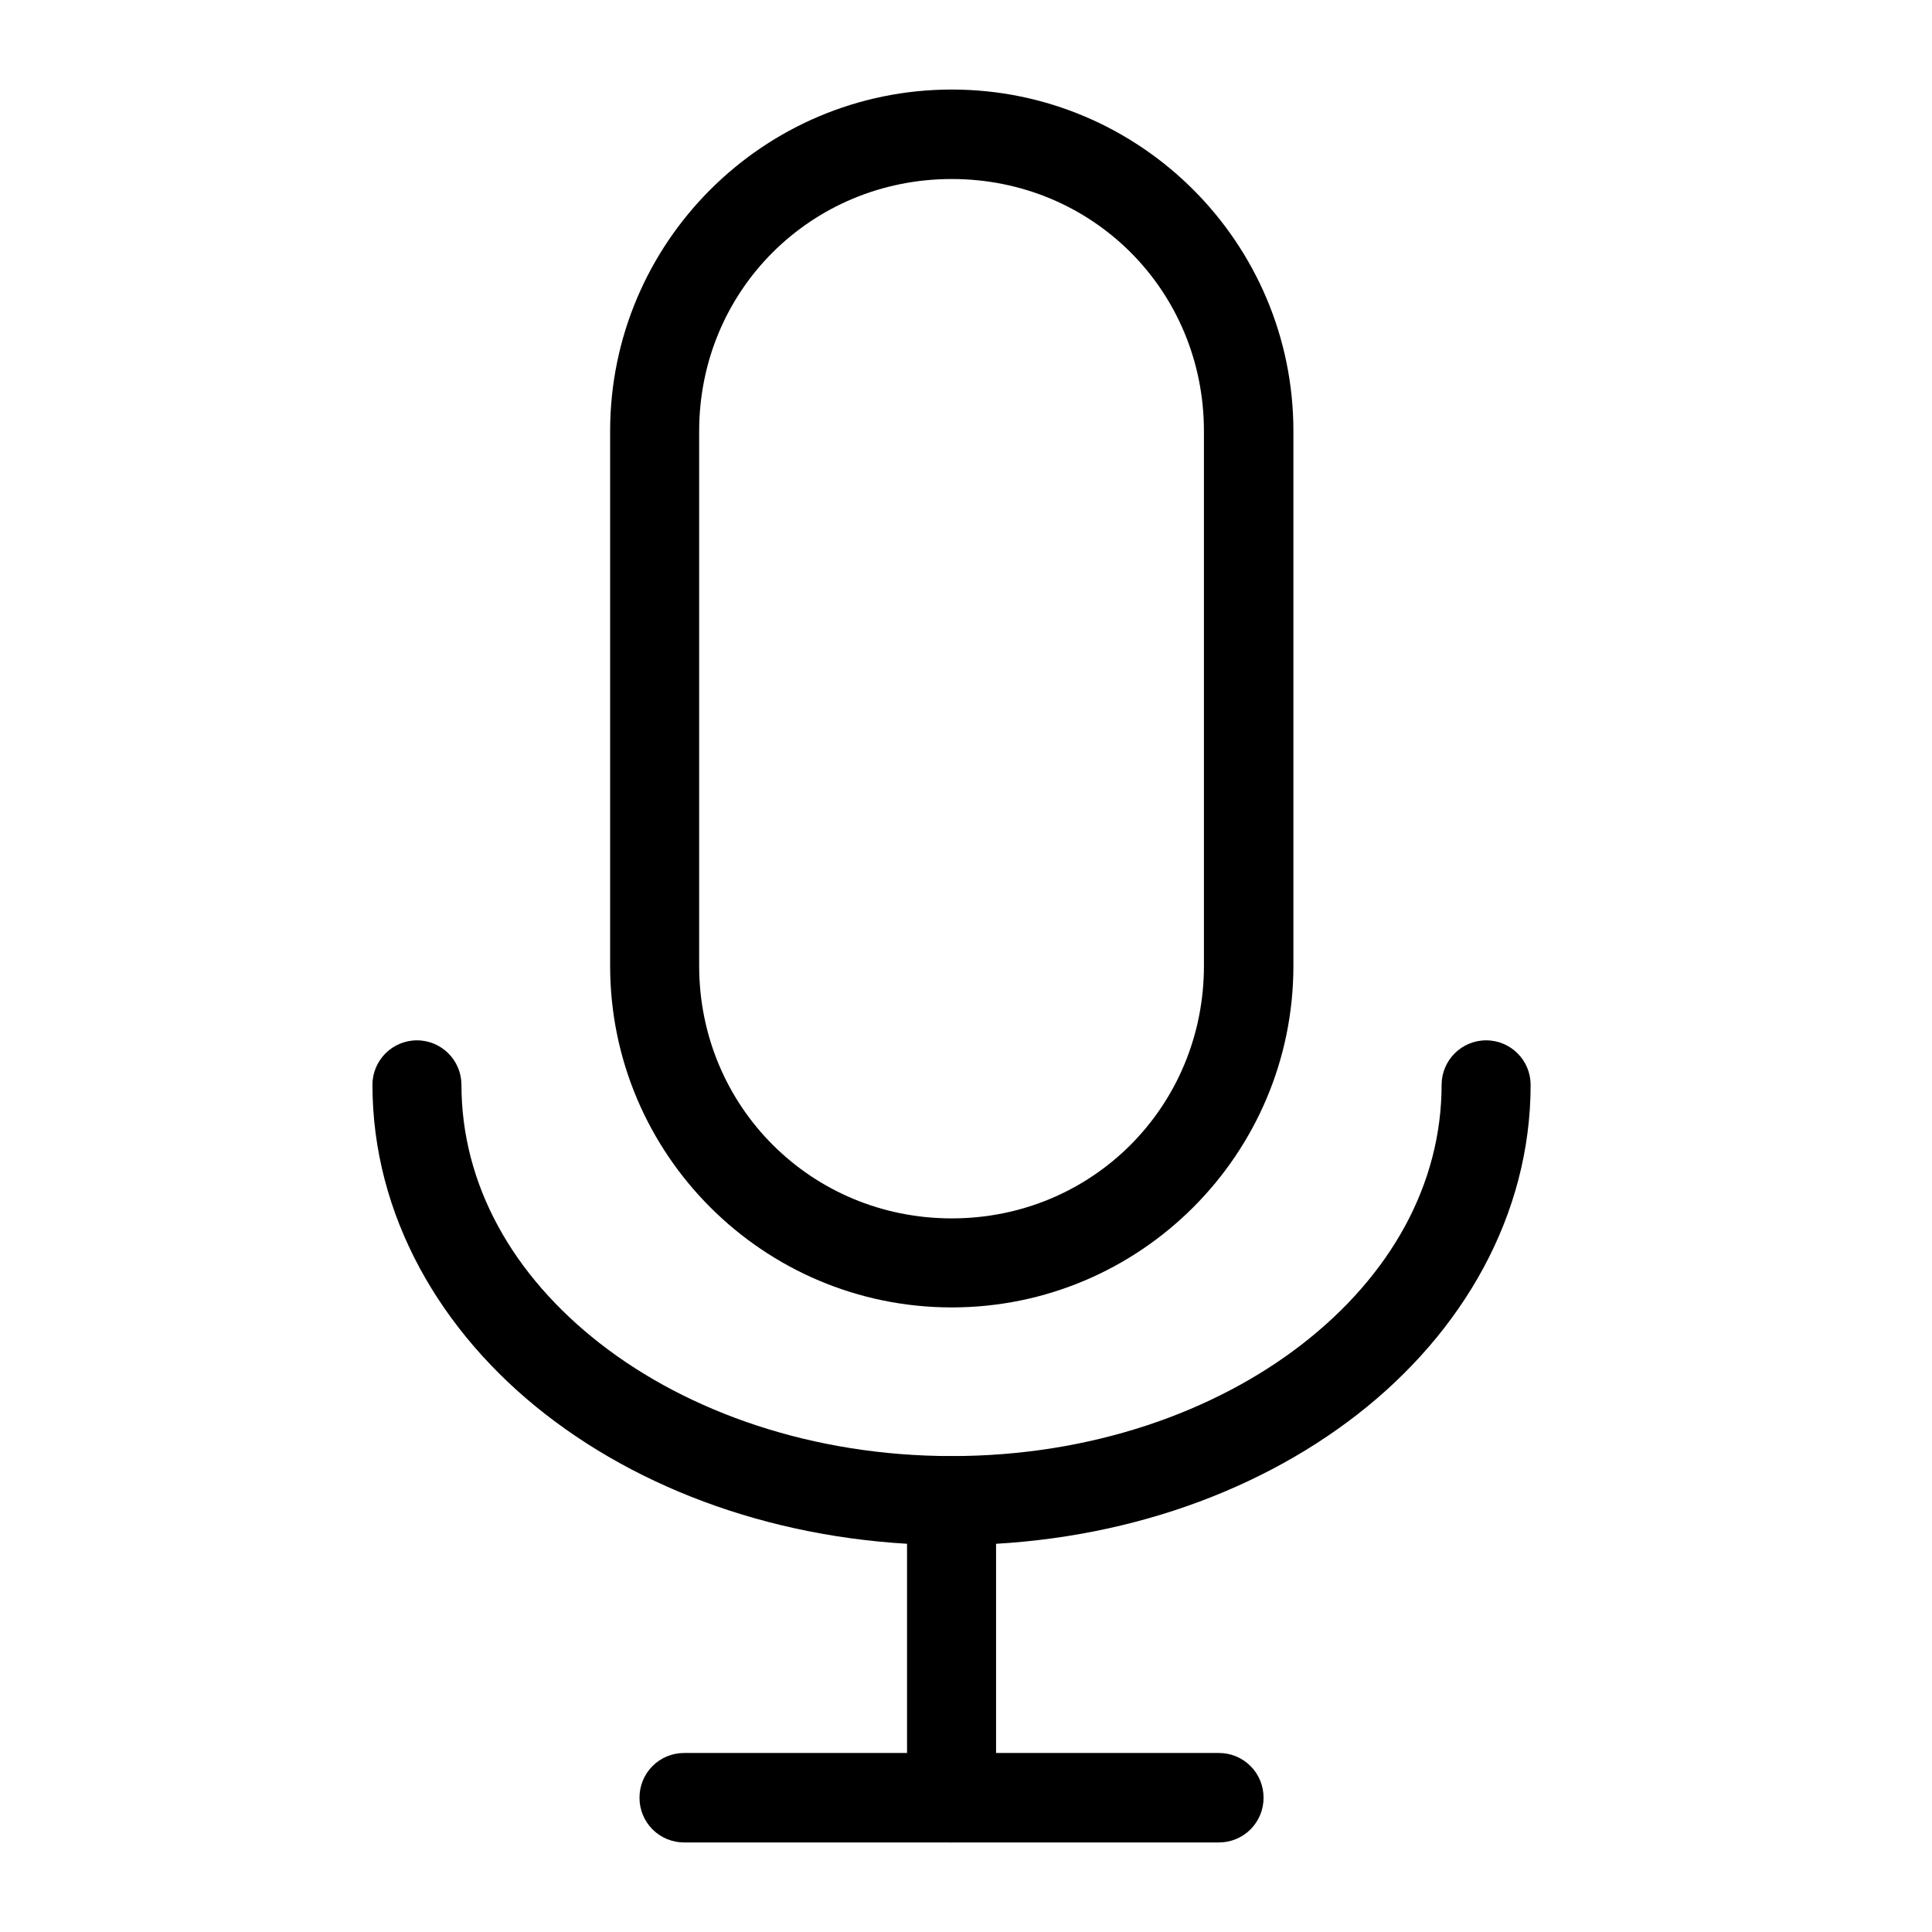 <?xml version="1.0" encoding="UTF-8"?>
<!-- Uploaded to: ICON Repo, www.iconrepo.com, Generator: ICON Repo Mixer Tools -->
<svg fill="#000000" width="800px" height="800px" version="1.1" viewBox="144 144 512 512" xmlns="http://www.w3.org/2000/svg">
 <g>
  <path d="m396.23 167.73c-49.949 0-90.539 40.59-90.539 90.535v141.68c0 49.949 40.59 90.535 90.539 90.535 49.945 0 90.535-40.586 90.535-90.535v-141.68c0-49.945-40.59-90.535-90.535-90.535zm0 23.711c37.273 0 66.824 29.551 66.824 66.824v141.68c0 37.273-29.551 66.941-66.824 66.941-37.273 0-66.945-29.668-66.945-66.941v-141.68c0-37.273 29.672-66.824 66.945-66.824z"/>
  <path d="m254.44 419.7c-6.469 0.035-11.703 5.269-11.738 11.738 0 34.602 17.988 65.684 45.906 87.398s65.906 34.633 107.62 34.633c41.715 0 79.582-12.918 107.5-34.633 27.918-21.715 45.906-52.797 45.906-87.398-0.039-6.469-5.269-11.703-11.738-11.738-6.512-0.027-11.816 5.227-11.855 11.738 0 26.453-13.535 50.559-36.84 68.684-23.305 18.129-56.191 29.754-92.977 29.754-36.785 0-69.789-11.625-93.094-29.754-23.305-18.125-36.844-42.23-36.844-68.684-0.039-6.512-5.34-11.766-11.852-11.738z"/>
  <path d="m325.33 608.56c-3.148-0.016-6.172 1.23-8.398 3.457-2.227 2.227-3.469 5.246-3.457 8.395-0.012 3.148 1.23 6.172 3.457 8.398 2.227 2.227 5.25 3.469 8.398 3.457h141.67c3.148 0.012 6.172-1.23 8.395-3.457 2.227-2.227 3.473-5.25 3.461-8.398 0.012-3.148-1.234-6.168-3.461-8.395-2.223-2.227-5.246-3.473-8.395-3.457z"/>
  <path d="m396.23 529.88c-3.148-0.012-6.172 1.234-8.398 3.457-2.227 2.227-3.469 5.25-3.457 8.398v78.68c-0.012 3.148 1.23 6.172 3.457 8.398s5.25 3.469 8.398 3.457c6.512-0.039 11.762-5.344 11.738-11.855v-78.68c0.023-6.512-5.227-11.816-11.738-11.855z"/>
 </g>
</svg>